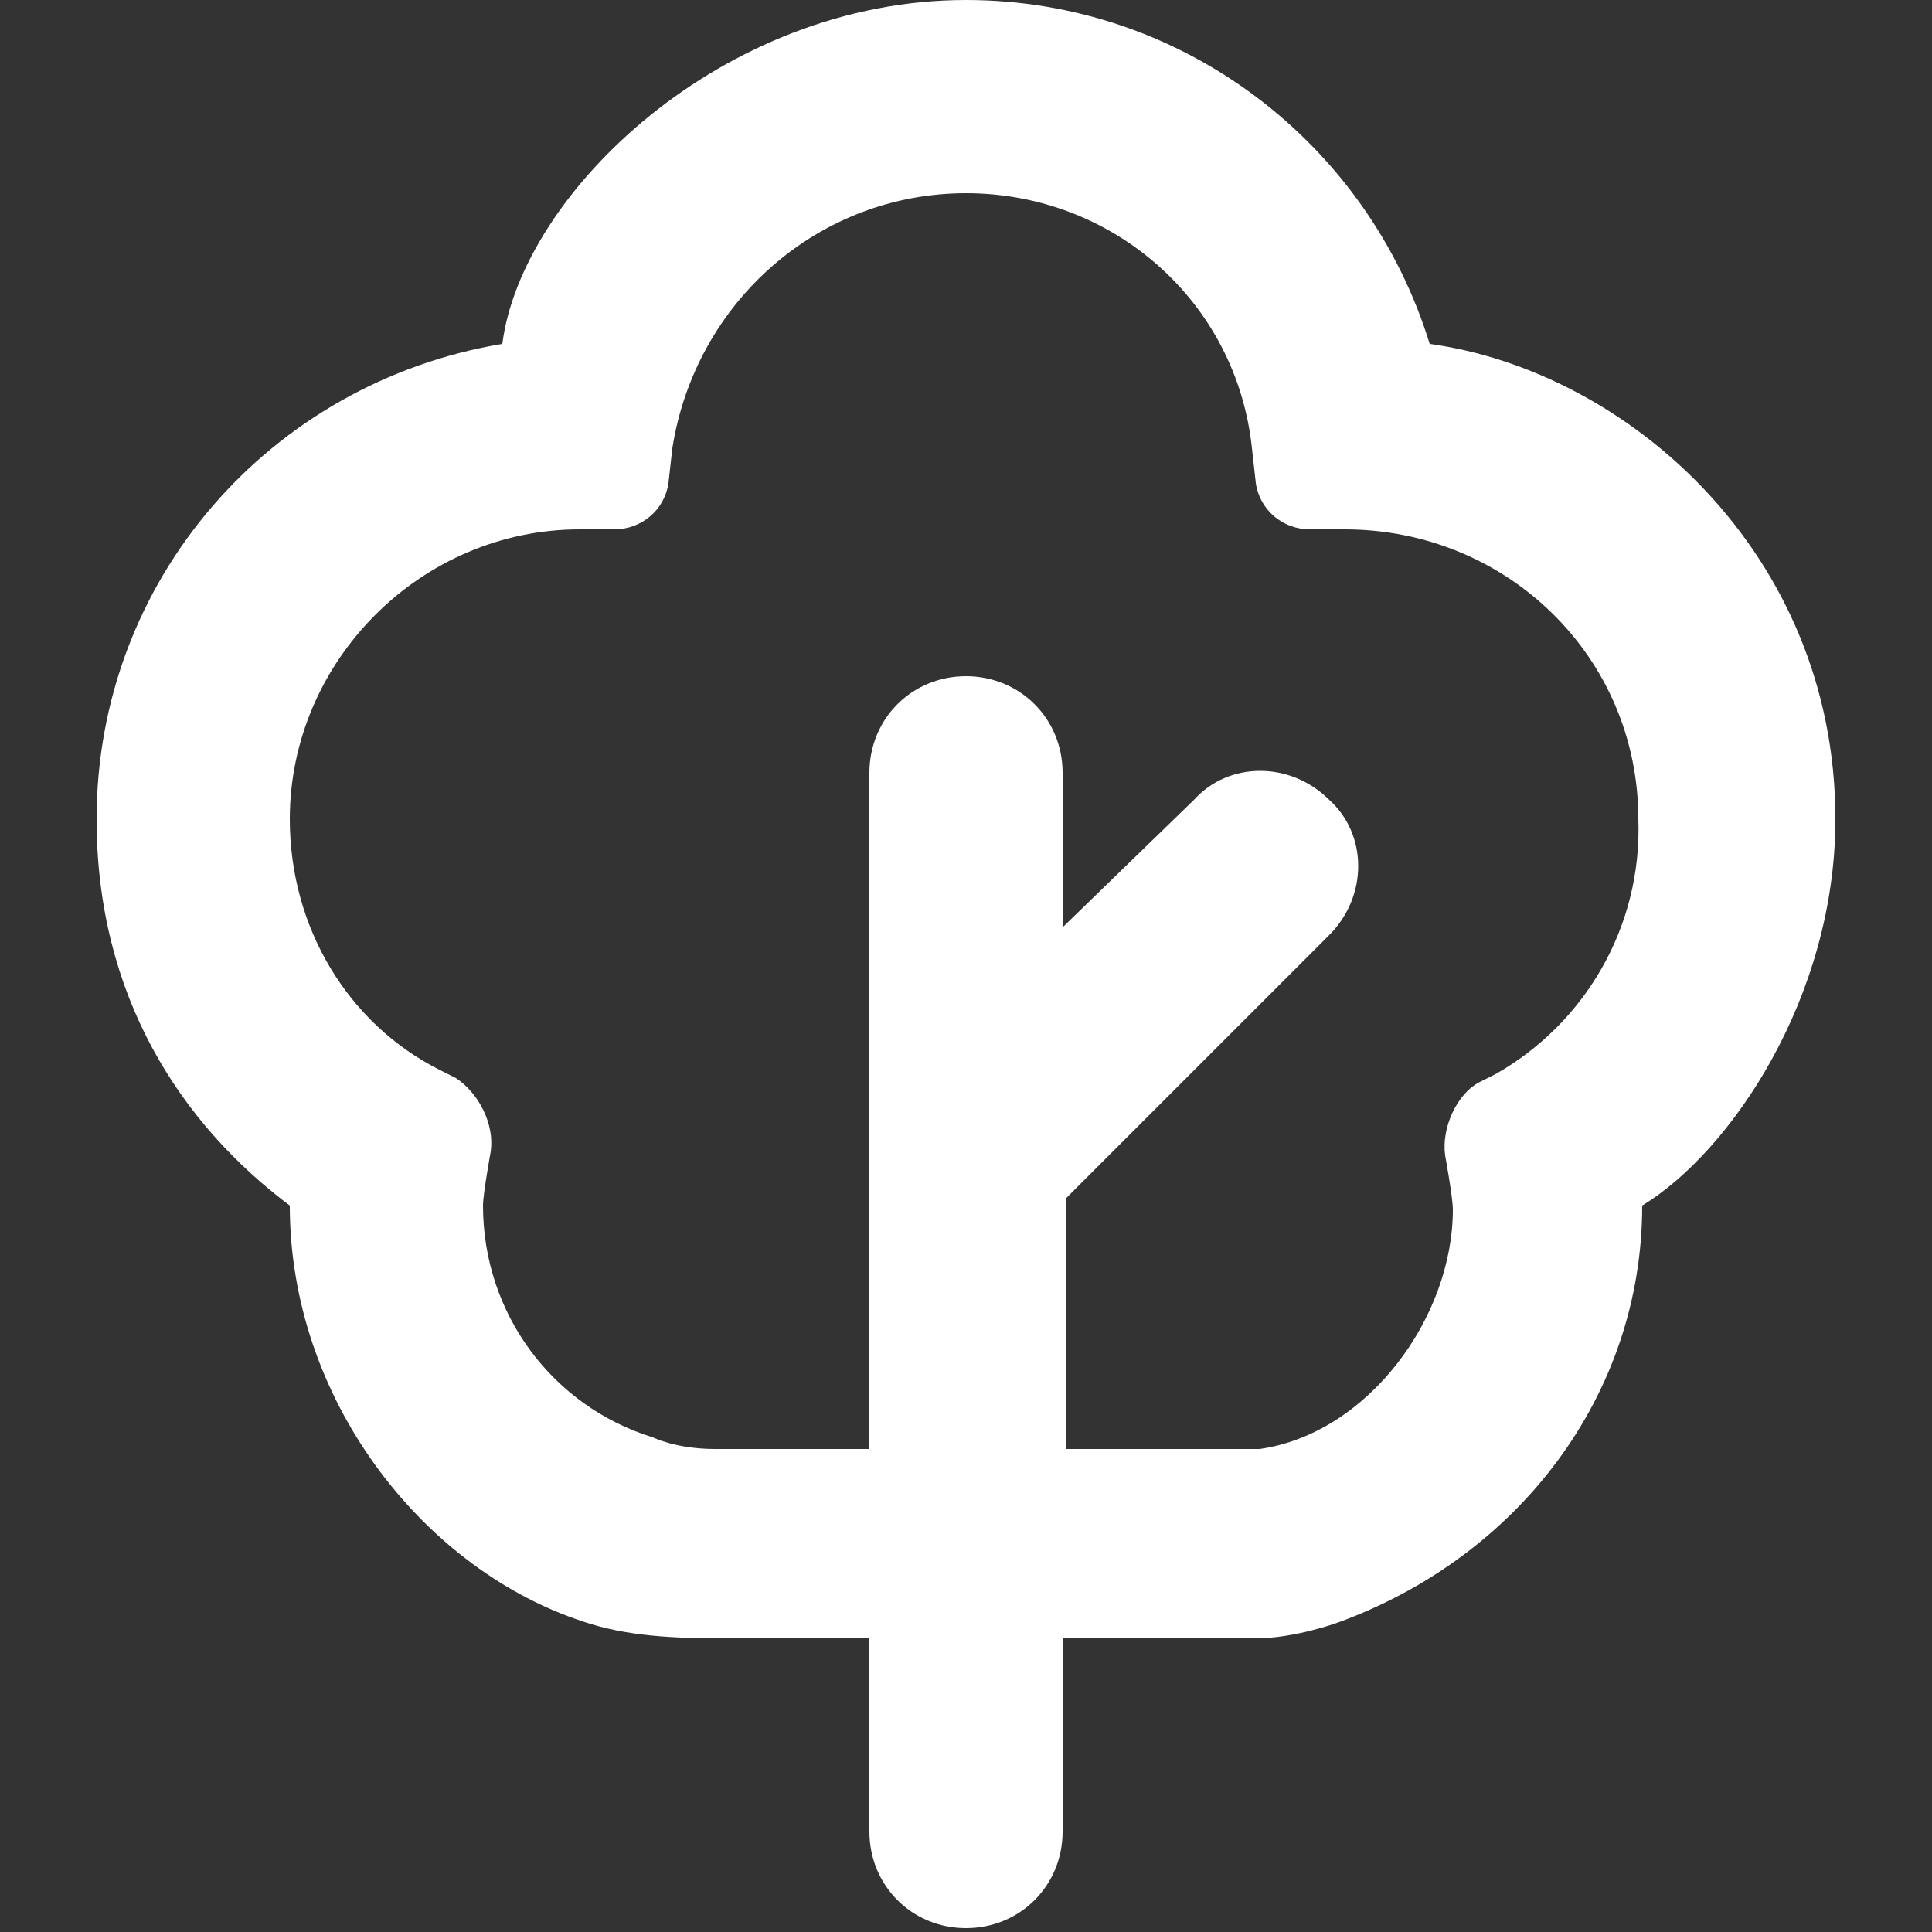 <?xml version="1.0" encoding="utf-8"?>
<!-- Generator: Adobe Illustrator 22.0.1, SVG Export Plug-In . SVG Version: 6.00 Build 0)  -->
<svg version="1.1" id="Ebene_1" xmlns="http://www.w3.org/2000/svg" xmlns:xlink="http://www.w3.org/1999/xlink" x="0px" y="0px"
	 viewBox="0 0 50 50" style="enable-background:new 0 0 50 50;" xml:space="preserve">
<rect x="0" y="0" width="50" height="50" fill="#333333" stroke="none"/>
<style type="text/css">
	.st0{fill:#FFFFFF;}
</style>
<g>
	<path class="st0" d="M37,8.9C35.4,3.7,30.6,0,25,0c-6.3,0-11.5,5-12,8.9C7,9.9,2.5,15,2.5,21.2c0,4.6,2.2,7.9,5,10
		c0,5,3.4,9.3,7.4,10.7c1.1,0.4,2.2,0.5,3.8,0.5c0,0,3.8,0,3.8,0v5c0,1.4,1.1,2.5,2.5,2.5c1.4,0,2.5-1.1,2.5-2.5v-5c0,0,5,0,5,0
		c1,0,2.1-0.4,2.1-0.4c4.7-1.7,7.9-5.9,7.9-10.8c2.3-1.4,5-5.4,5-10C47.5,14.3,42.1,9.6,37,8.9z M38.7,27.8L38.3,28
		c-0.6,0.3-1,1.2-0.9,1.9c0,0,0.2,1.1,0.2,1.4c0,2.8-2.2,5.8-5,6.2h-5V31l6.8-6.8c1-1,1-2.6,0-3.5c-1-1-2.6-1-3.5,0L27.5,24v-4
		c0-1.4-1.1-2.5-2.5-2.5c-1.4,0-2.5,1.1-2.5,2.5v17.5c0,0-4,0-4,0c-1,0-1.6-0.3-1.6-0.3c-2.6-0.8-4.4-3.2-4.4-6
		c0-0.3,0.2-1.4,0.2-1.4c0.1-0.7-0.3-1.5-0.9-1.9l-0.4-0.2C9,26.5,7.5,24,7.5,21.2c0-4.1,3.4-7.5,7.5-7.5h0.9c0.7,0,1.3-0.5,1.4-1.2
		l0.1-0.9C18,7.8,21.2,5,25,5c3.8,0,7,2.8,7.4,6.6l0.1,0.9c0.1,0.7,0.7,1.2,1.4,1.2h0.9c4.2,0,7.6,3.3,7.6,7.5
		C42.5,24,41,26.5,38.7,27.8z"/>
</g>
</svg>
